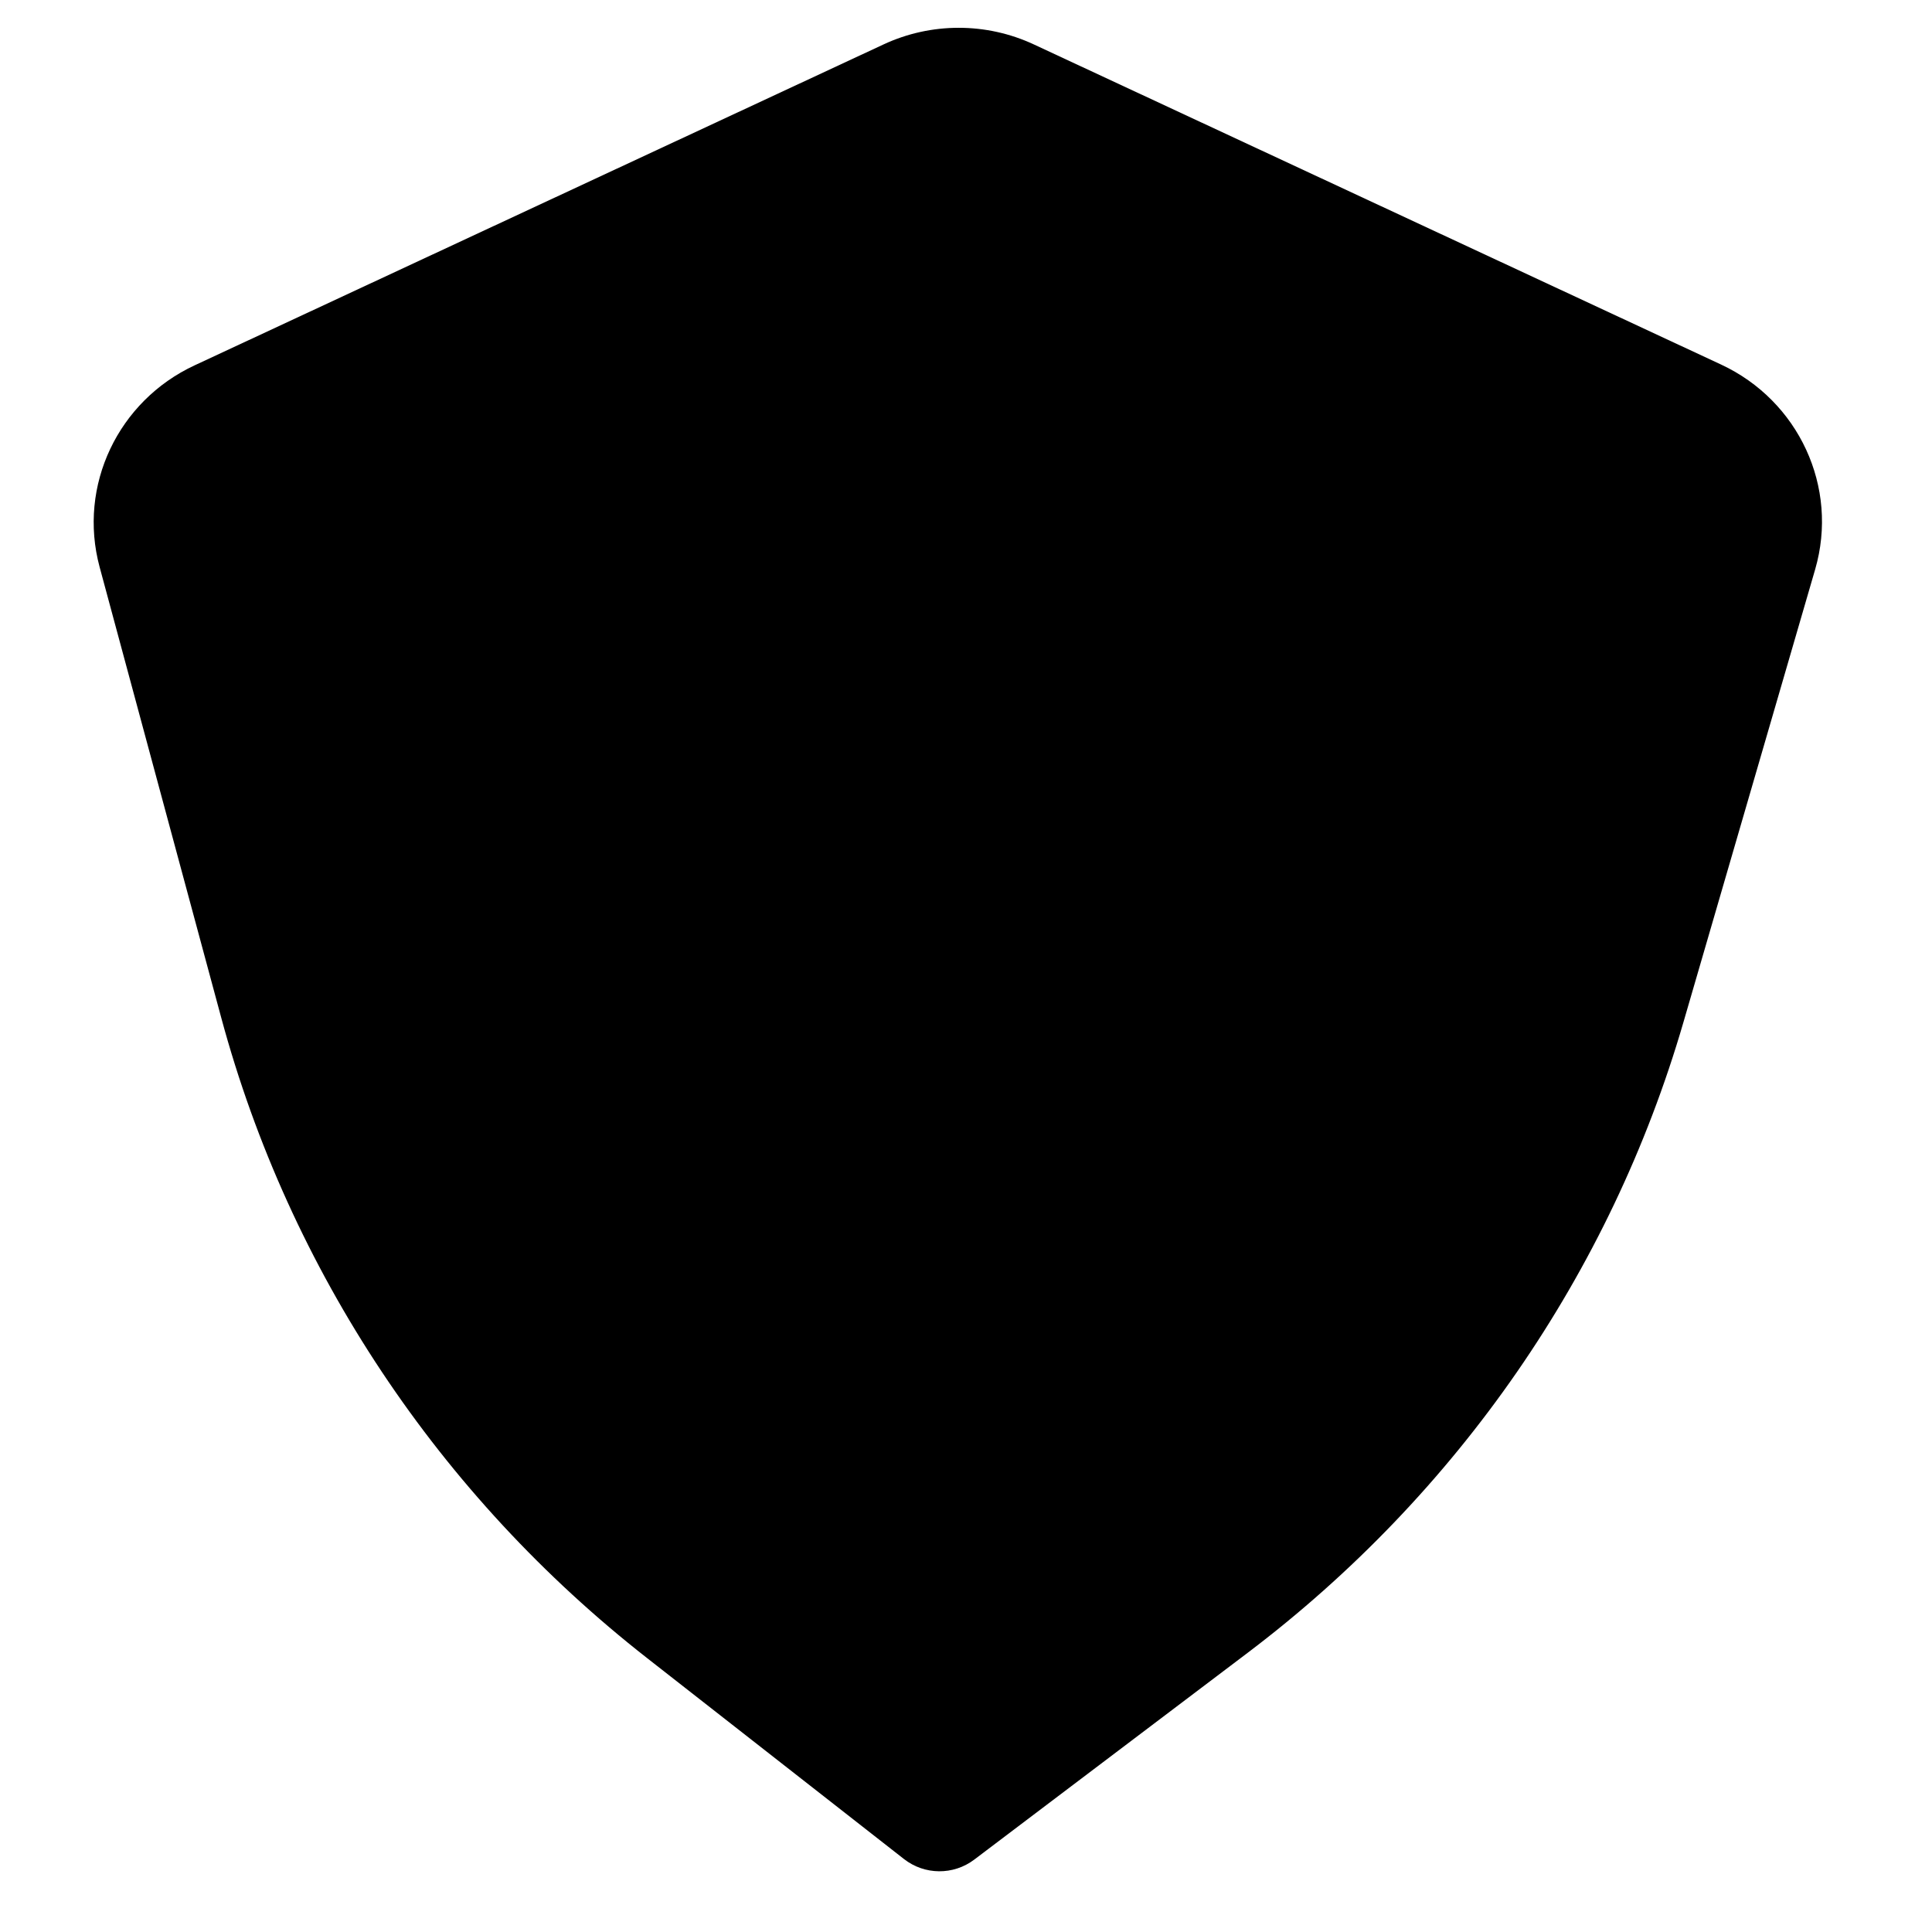 <?xml version="1.0" encoding="UTF-8"?>
<!-- Uploaded to: SVG Repo, www.svgrepo.com, Generator: SVG Repo Mixer Tools -->
<svg fill="#000000" width="800px" height="800px" version="1.1" viewBox="144 144 512 512" xmlns="http://www.w3.org/2000/svg">
 <path d="m417.97 155.77c-12.605-5.871-27.211-5.871-39.816 0l-182.59 85.055c-20.219 9.418-30.996 31.824-25.16 53.461l32.227 119.42c18.102 67.066 57.727 126.59 112.95 169.78l67.988 53.184c5.453 4.262 13.094 4.324 18.613 0.148l72.426-54.781c55.684-42.113 96.184-100.65 115.5-167.07l34.918-120.04c6.356-21.848-4.398-44.758-24.918-54.316z"/>
</svg>